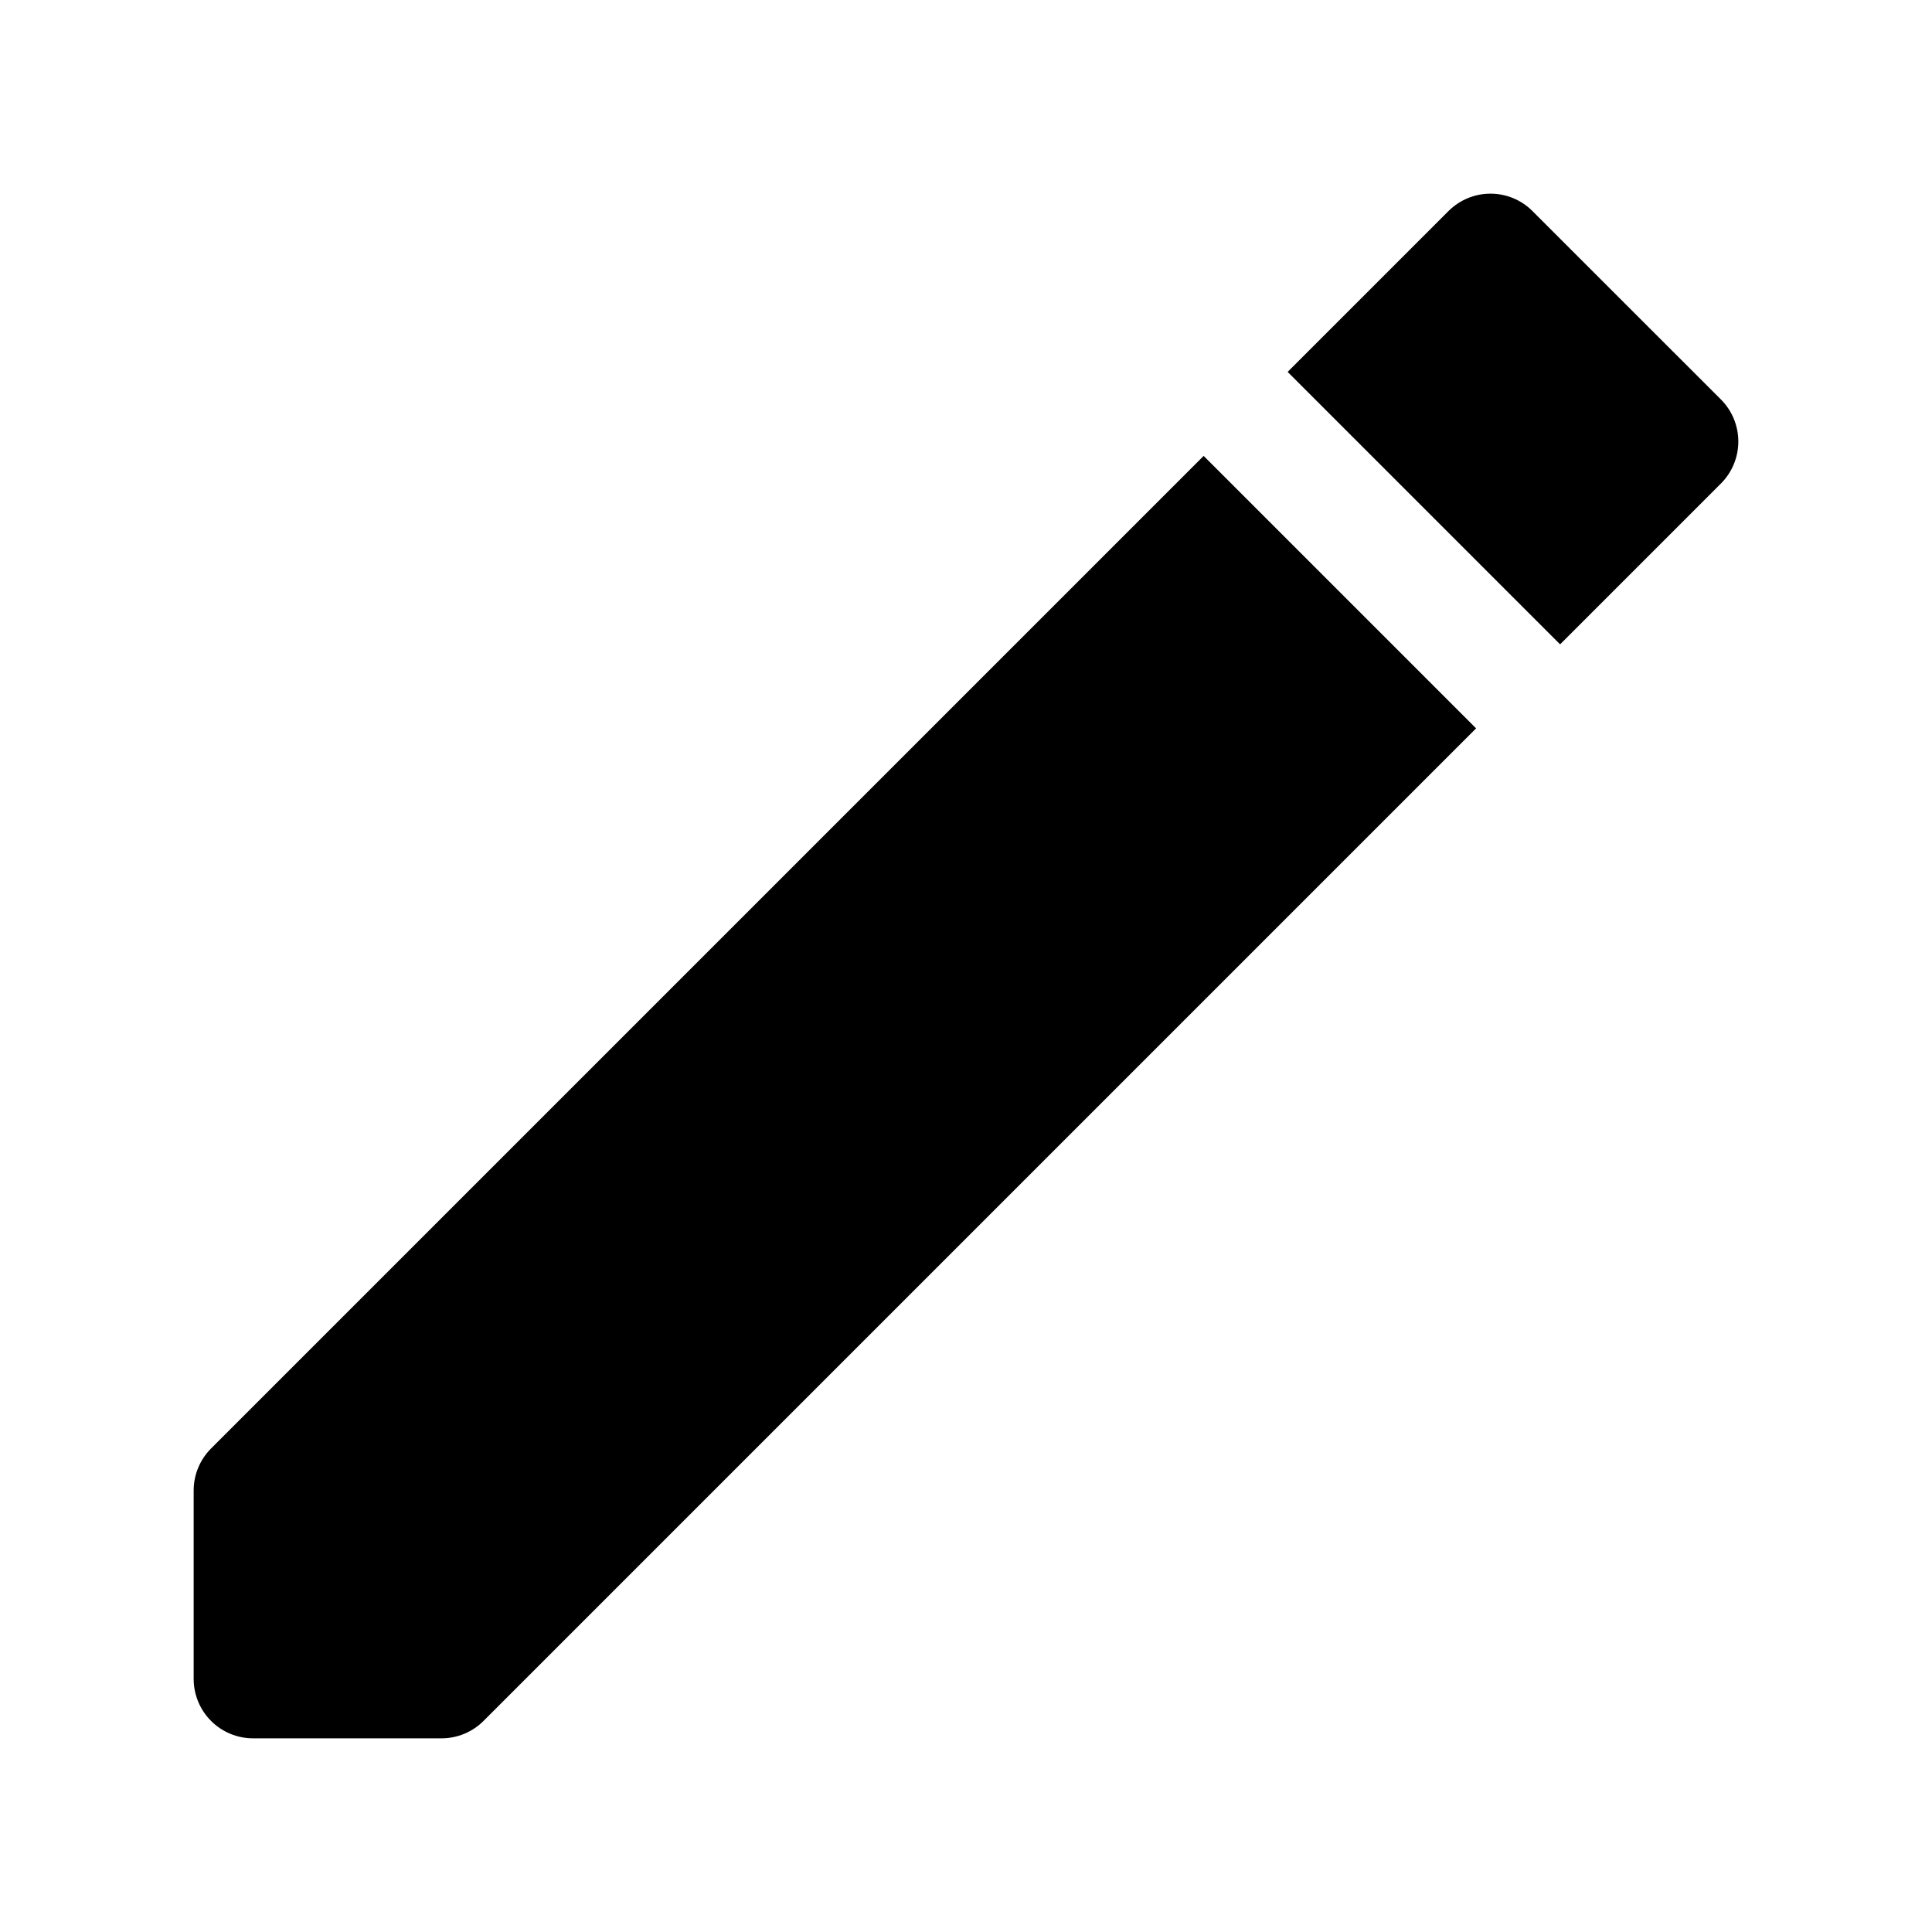 <?xml version="1.0" encoding="UTF-8"?>
<!-- Uploaded to: ICON Repo, www.svgrepo.com, Generator: ICON Repo Mixer Tools -->
<svg fill="#000000" width="800px" height="800px" version="1.1" viewBox="144 144 512 512" xmlns="http://www.w3.org/2000/svg">
 <g fill-rule="evenodd">
  <path d="m462.98 264.82 72.199 72.203-263.04 263.04c-2.961 2.961-6.957 4.613-11.129 4.613h-49.941c-4.172 0-8.188-1.652-11.133-4.613-2.957-2.945-4.613-6.961-4.613-11.133v-49.938c0-4.172 1.656-8.172 4.613-11.133z"/>
  <path d="m557.44 314.76-72.199-72.203 42.617-42.621c2.961-2.957 6.961-4.613 11.133-4.613 4.188 0 8.188 1.656 11.129 4.613 0.016 0 49.941 49.926 49.941 49.926 2.961 2.961 4.613 6.957 4.613 11.148 0 4.172-1.652 8.168-4.613 11.129z"/>
 </g>
</svg>